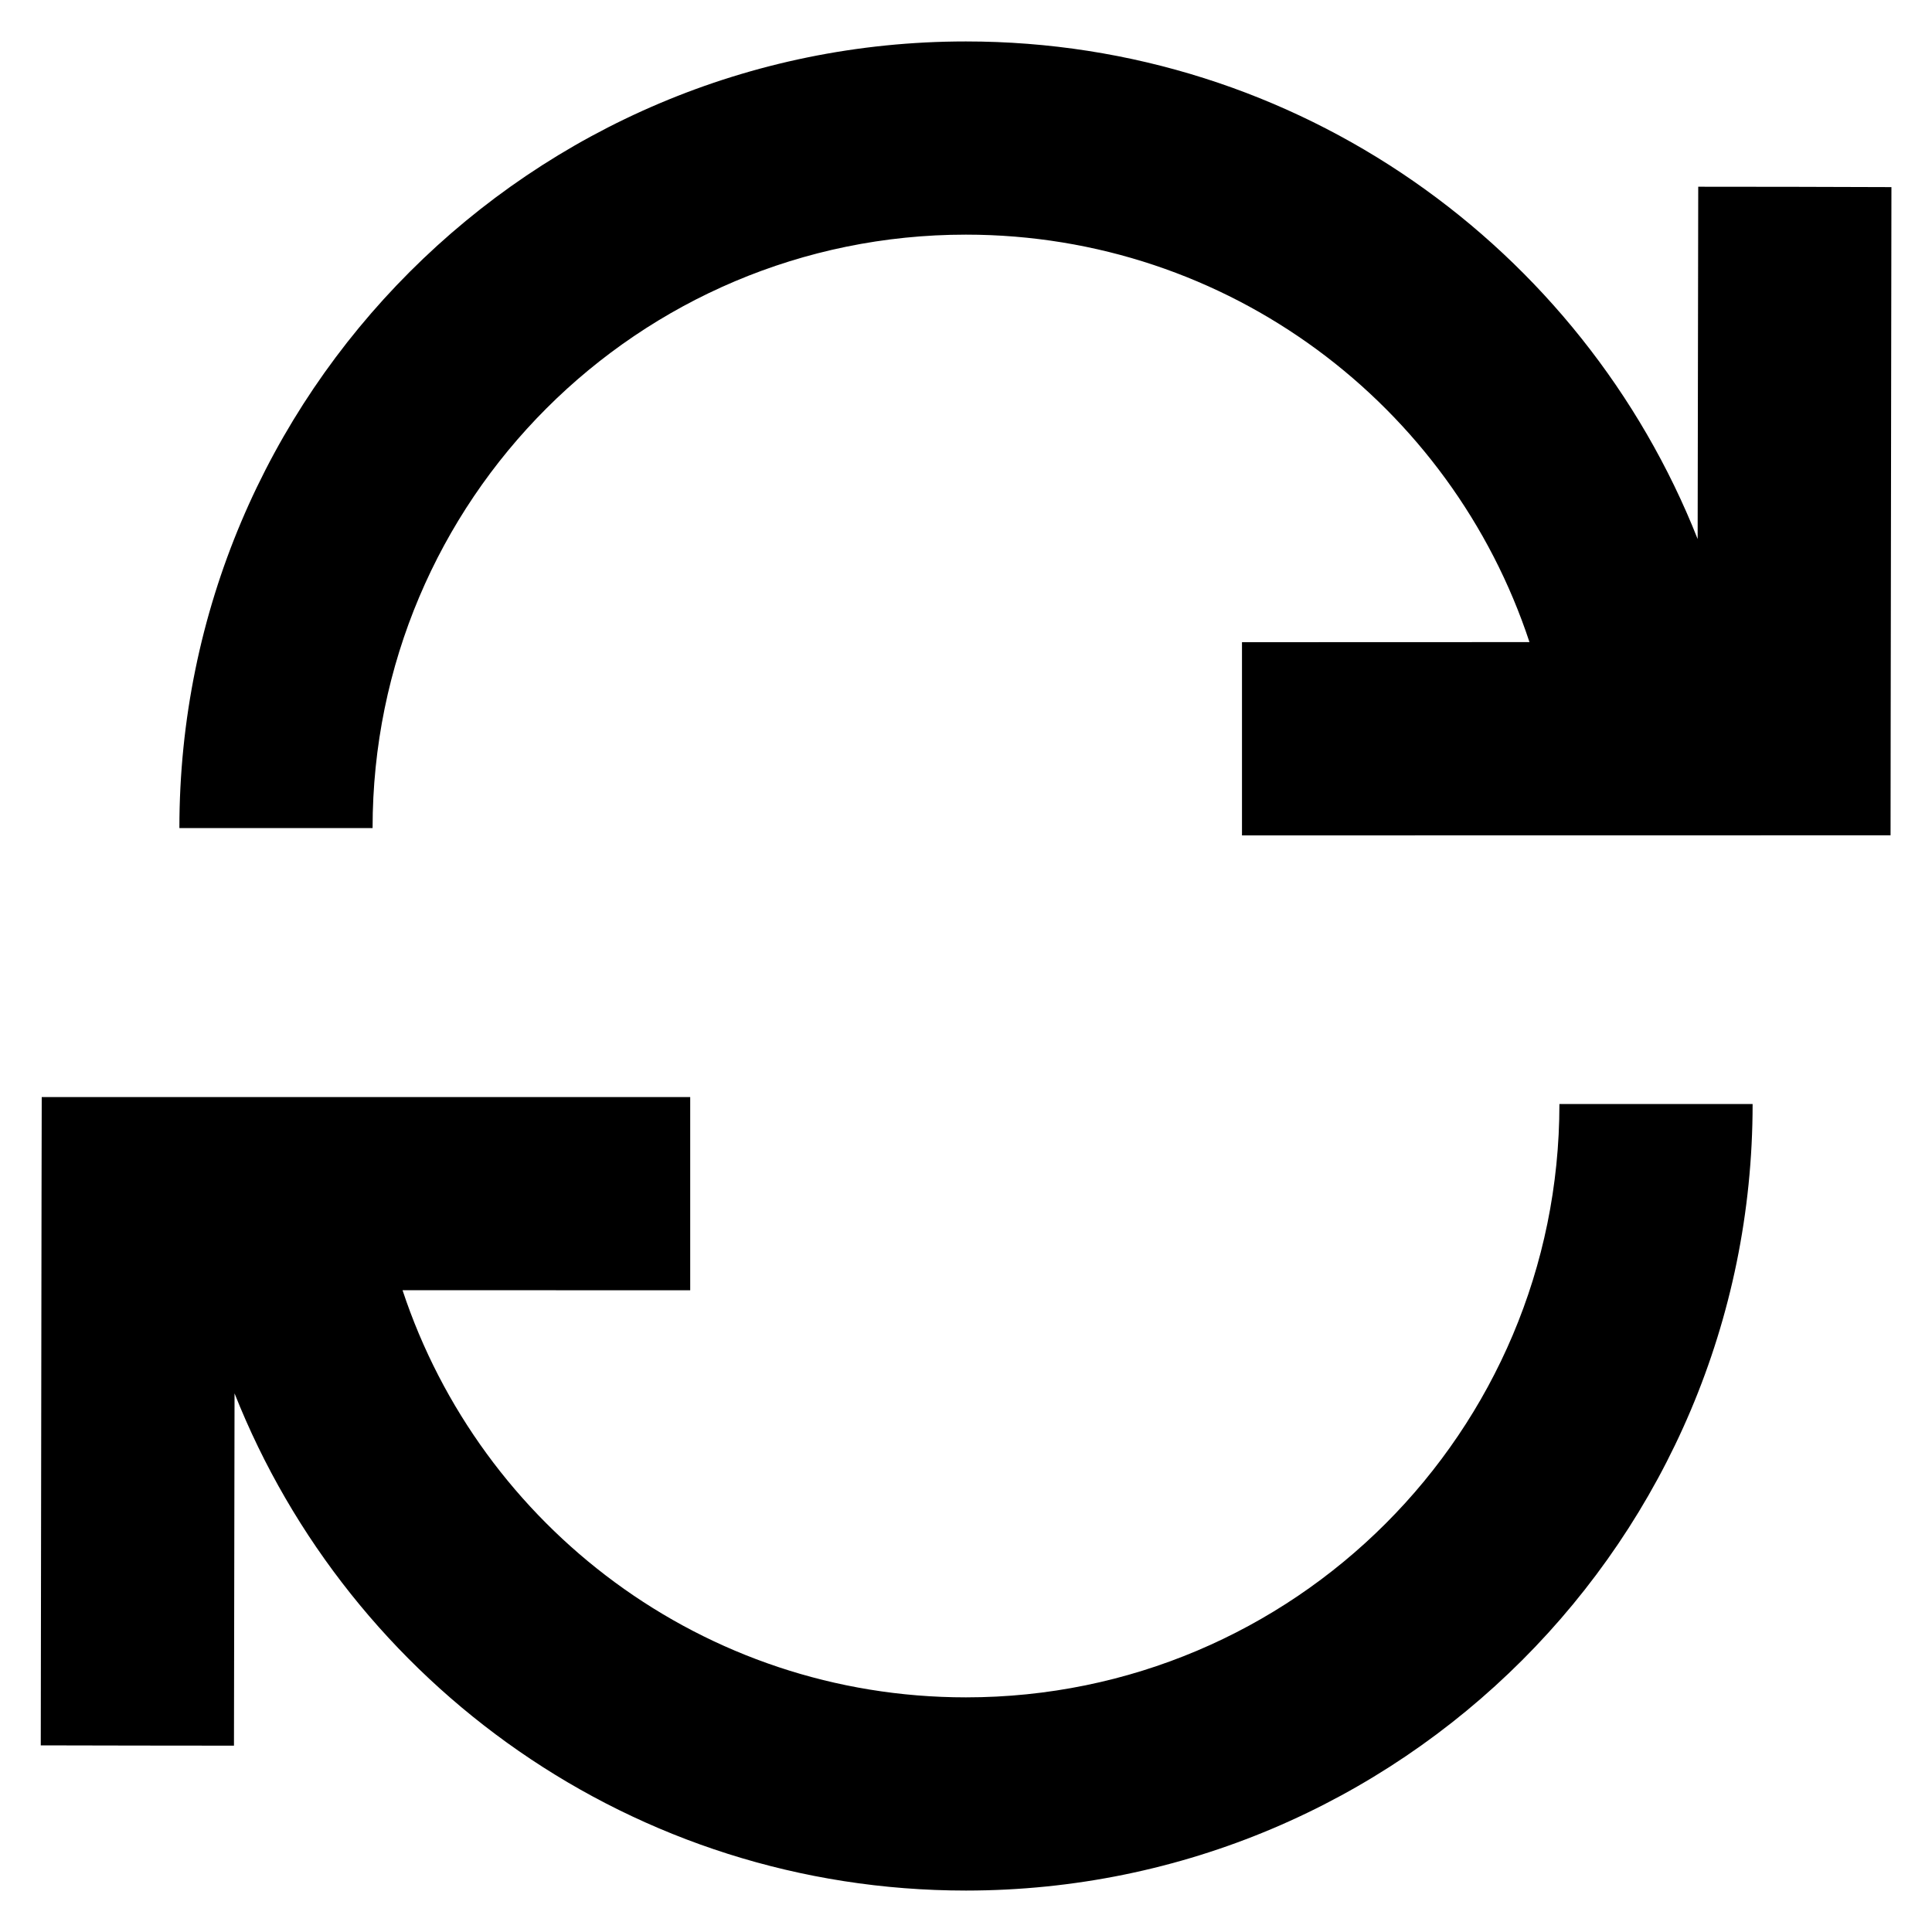 <svg width="20" height="20" viewBox="0 0 20 20" fill="none" xmlns="http://www.w3.org/2000/svg">
<g clip-path="url(#clip0_3824_3773)">
<path d="M18.143 11.429C18.143 15.926 14.497 19.57 10 19.571C6.561 19.571 3.622 17.438 2.428 14.424L2.422 18.071L1.423 18.07L0.422 18.068L0.43 12.356L0.432 11.357L7.145 11.357L7.145 13.357L4.167 13.356C4.976 15.804 7.281 17.571 10 17.571C13.393 17.571 16.143 14.821 16.143 11.429L18.143 11.429ZM19.572 7.649L19.571 8.647L12.857 8.648L12.857 6.648L15.833 6.647C15.025 4.197 12.72 2.429 9.999 2.429C6.607 2.429 3.857 5.179 3.857 8.572L1.857 8.572C1.857 4.074 5.503 0.429 9.999 0.429C13.44 0.429 16.381 2.564 17.574 5.58L17.58 1.933L18.58 1.934L19.58 1.937L19.572 7.649Z" fill="black"/>
</g>
<defs>
<clipPath id="clip0_3824_3773">
<rect width="20" height="20" fill="white"/>
</clipPath>
</defs>
</svg>

